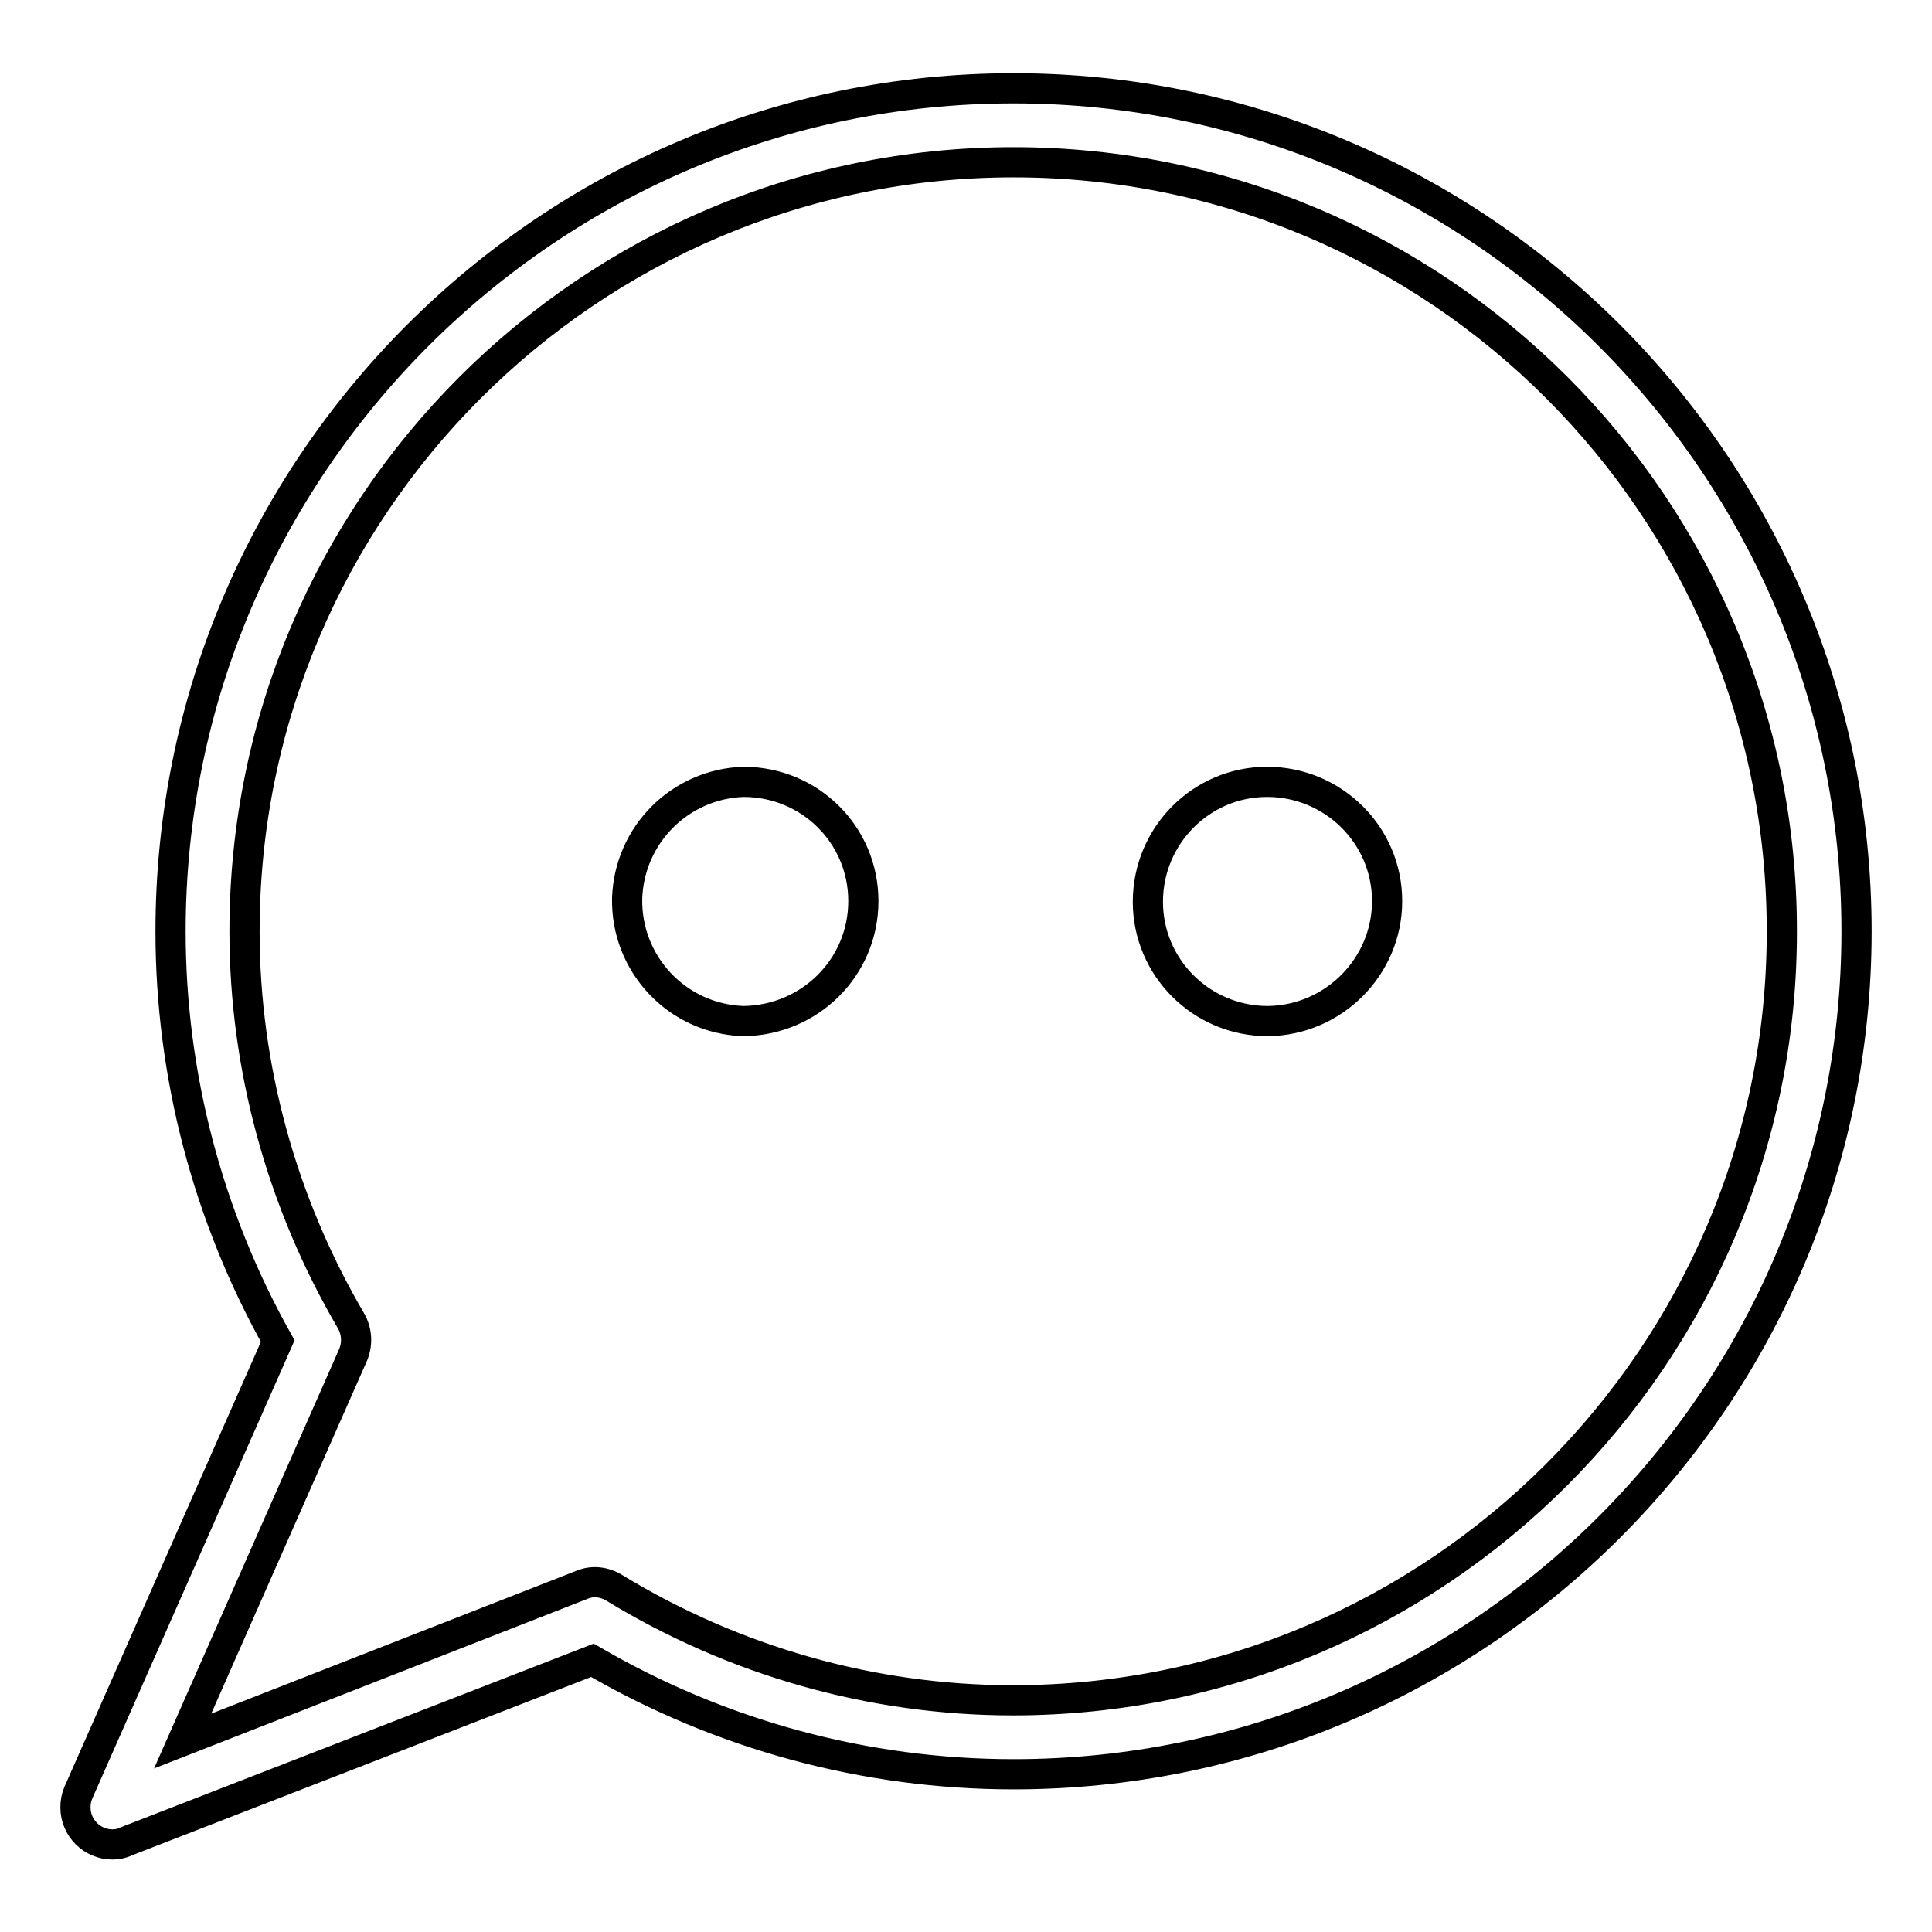 <?xml version="1.0" encoding="utf-8"?>
<!-- Svg Vector Icons : http://www.onlinewebfonts.com/icon -->
<!DOCTYPE svg PUBLIC "-//W3C//DTD SVG 1.1//EN" "http://www.w3.org/Graphics/SVG/1.1/DTD/svg11.dtd">
<svg version="1.1" xmlns="http://www.w3.org/2000/svg" xmlns:xlink="http://www.w3.org/1999/xlink" x="0px" y="0px" viewBox="0 0 256 256" enable-background="new 0 0 256 256" xml:space="preserve">
<g> <path stroke-width="4" fill-opacity="0" stroke="#000000"  d="M14.9,244.4c-2.7,0-4.9-2.2-4.9-4.9c0-0.7,0.1-1.3,0.4-2l26.4-59.8c-9.3-16.6-14.2-35.3-14.2-54.3 c0-61.6,50.1-111.7,111.7-111.7c61.6,0,111.7,50.1,111.7,111.7c0,61.6-50.1,111.7-111.7,111.7c-19.6,0-38.8-5.2-55.8-15.1L16.7,244 C16.1,244.3,15.5,244.4,14.9,244.4z M134.3,21.5c-56.2,0-101.9,45.7-101.9,101.9c0,18,4.9,35.9,14.1,51.6c0.8,1.4,0.9,3,0.3,4.5 l-22.6,51.2l52.9-20.7c1.4-0.6,3-0.4,4.3,0.4c15.9,9.7,34.2,14.9,52.8,14.9c56.2,0,101.9-45.7,101.9-101.8 C236.2,67.2,190.5,21.5,134.3,21.5z M114.4,119.4c0,8.8-7.1,15.8-15.9,15.9c-8.8-0.3-15.6-7.6-15.4-16.3c0.3-8.4,7-15.1,15.4-15.4 C107.3,103.6,114.4,110.6,114.4,119.4z M183.8,119.4c0,8.7-7.1,15.8-15.8,15.9c-8.8,0-15.9-7.1-15.9-15.8c0-8.8,7.1-15.9,15.8-15.9 S183.8,110.6,183.8,119.4C183.8,119.4,183.8,119.4,183.8,119.4z"/></g>
</svg>